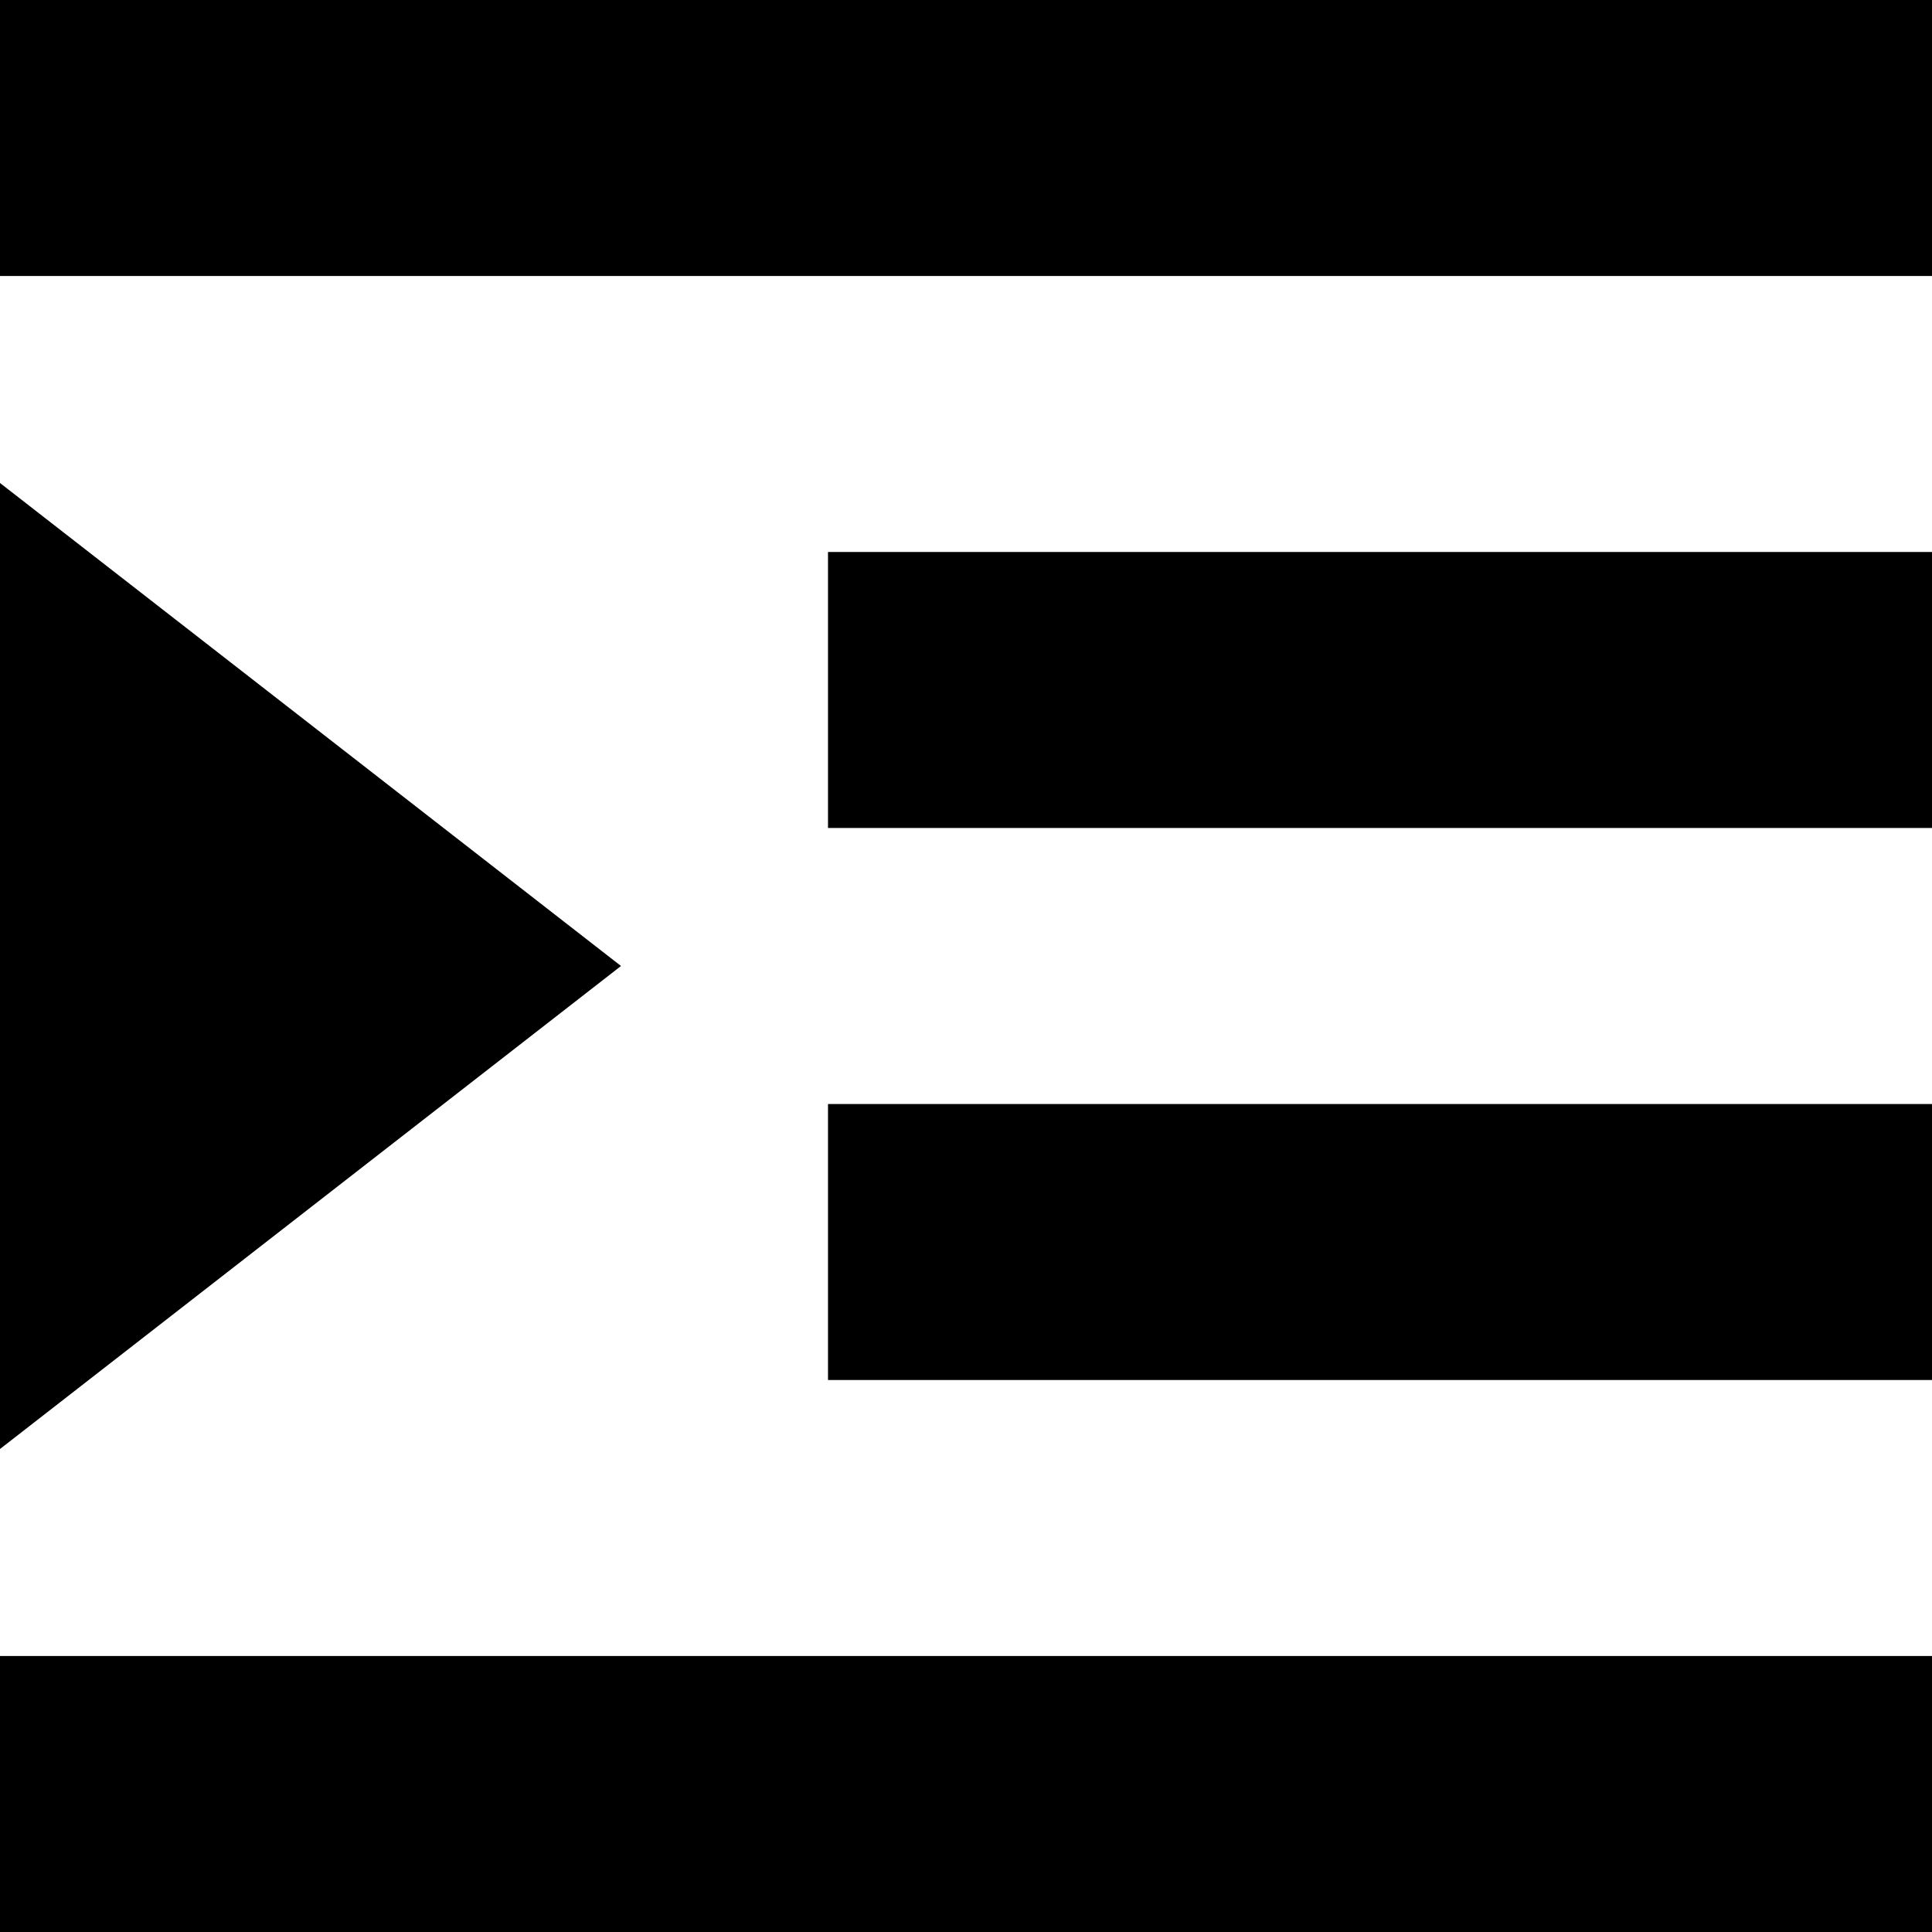 <svg xmlns="http://www.w3.org/2000/svg" viewBox="0 0 512 512">
  <path d="M 0 0 L 0 73.143 L 0 0 L 0 73.143 L 512 73.143 L 512 73.143 L 512 0 L 512 0 L 0 0 L 0 0 Z M 219.429 146.286 L 219.429 219.429 L 219.429 146.286 L 219.429 219.429 L 512 219.429 L 512 219.429 L 512 146.286 L 512 146.286 L 219.429 146.286 L 219.429 146.286 Z M 512 292.571 L 219.429 292.571 L 512 292.571 L 219.429 292.571 L 219.429 365.714 L 219.429 365.714 L 512 365.714 L 512 365.714 L 512 292.571 L 512 292.571 Z M 0 438.857 L 0 512 L 0 438.857 L 0 512 L 512 512 L 512 512 L 512 438.857 L 512 438.857 L 0 438.857 L 0 438.857 Z M 0 384 L 164.571 256 L 0 384 L 164.571 256 L 0 128 L 0 128 L 0 384 L 0 384 Z" />
</svg>